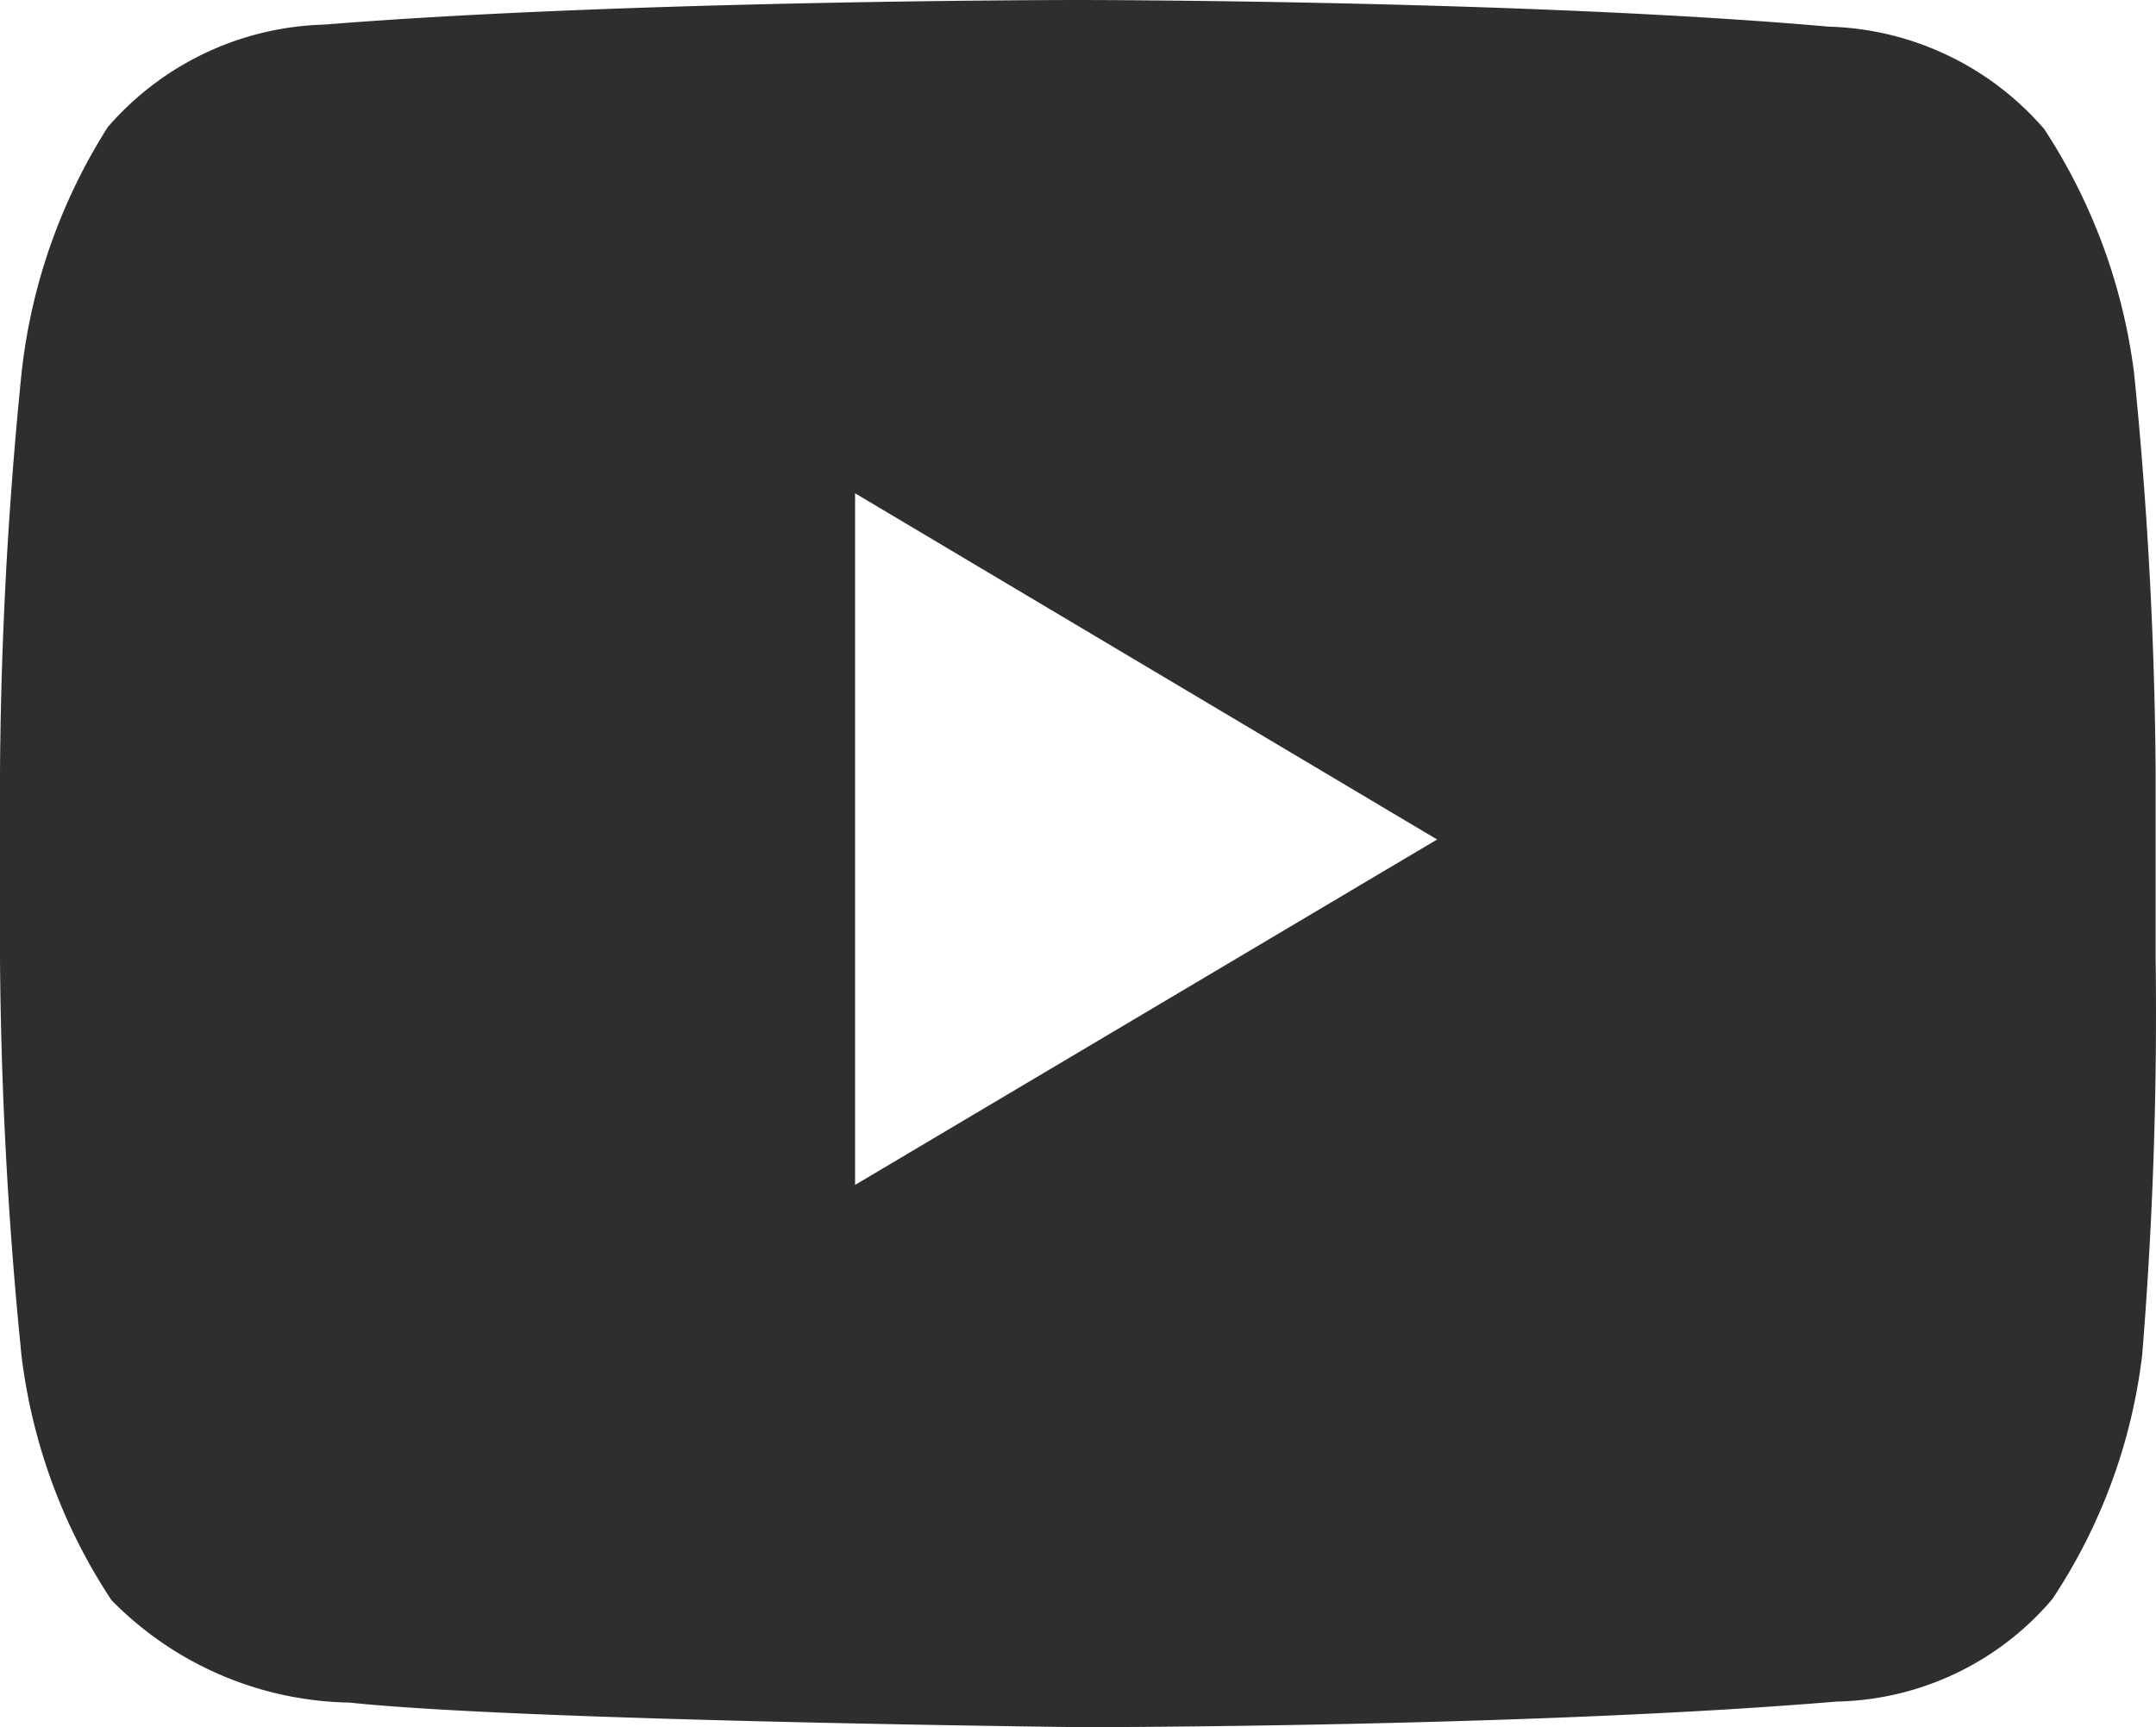 <svg xmlns="http://www.w3.org/2000/svg" width="36.006" height="28.85" viewBox="0 0 36.006 28.85"><path d="M35.64,9.792a9.645,9.645,0,0,0-1.5-4.075,4.93,4.93,0,0,0-3.6-1.712C25.5,3.56,18,3.56,18,3.56h0s-7.5,0-12.585.411A4.956,4.956,0,0,0,1.8,5.683,9.593,9.593,0,0,0,.36,9.792Q.023,13.109,0,16.453v3.116q.024,3.33.36,6.643a9.478,9.478,0,0,0,1.5,4.075A5.7,5.7,0,0,0,5.835,32c2.88.308,12.24.411,12.24.411s7.5,0,12.6-.428a4.847,4.847,0,0,0,3.6-1.712,9.366,9.366,0,0,0,1.5-4.075q.268-3.3.225-6.626V16.453q-.024-3.339-.36-6.66ZM14.28,23.353V11.8L24,17.583Z" transform="translate(0 -3.56)" fill="#2e2e2e"/></svg>